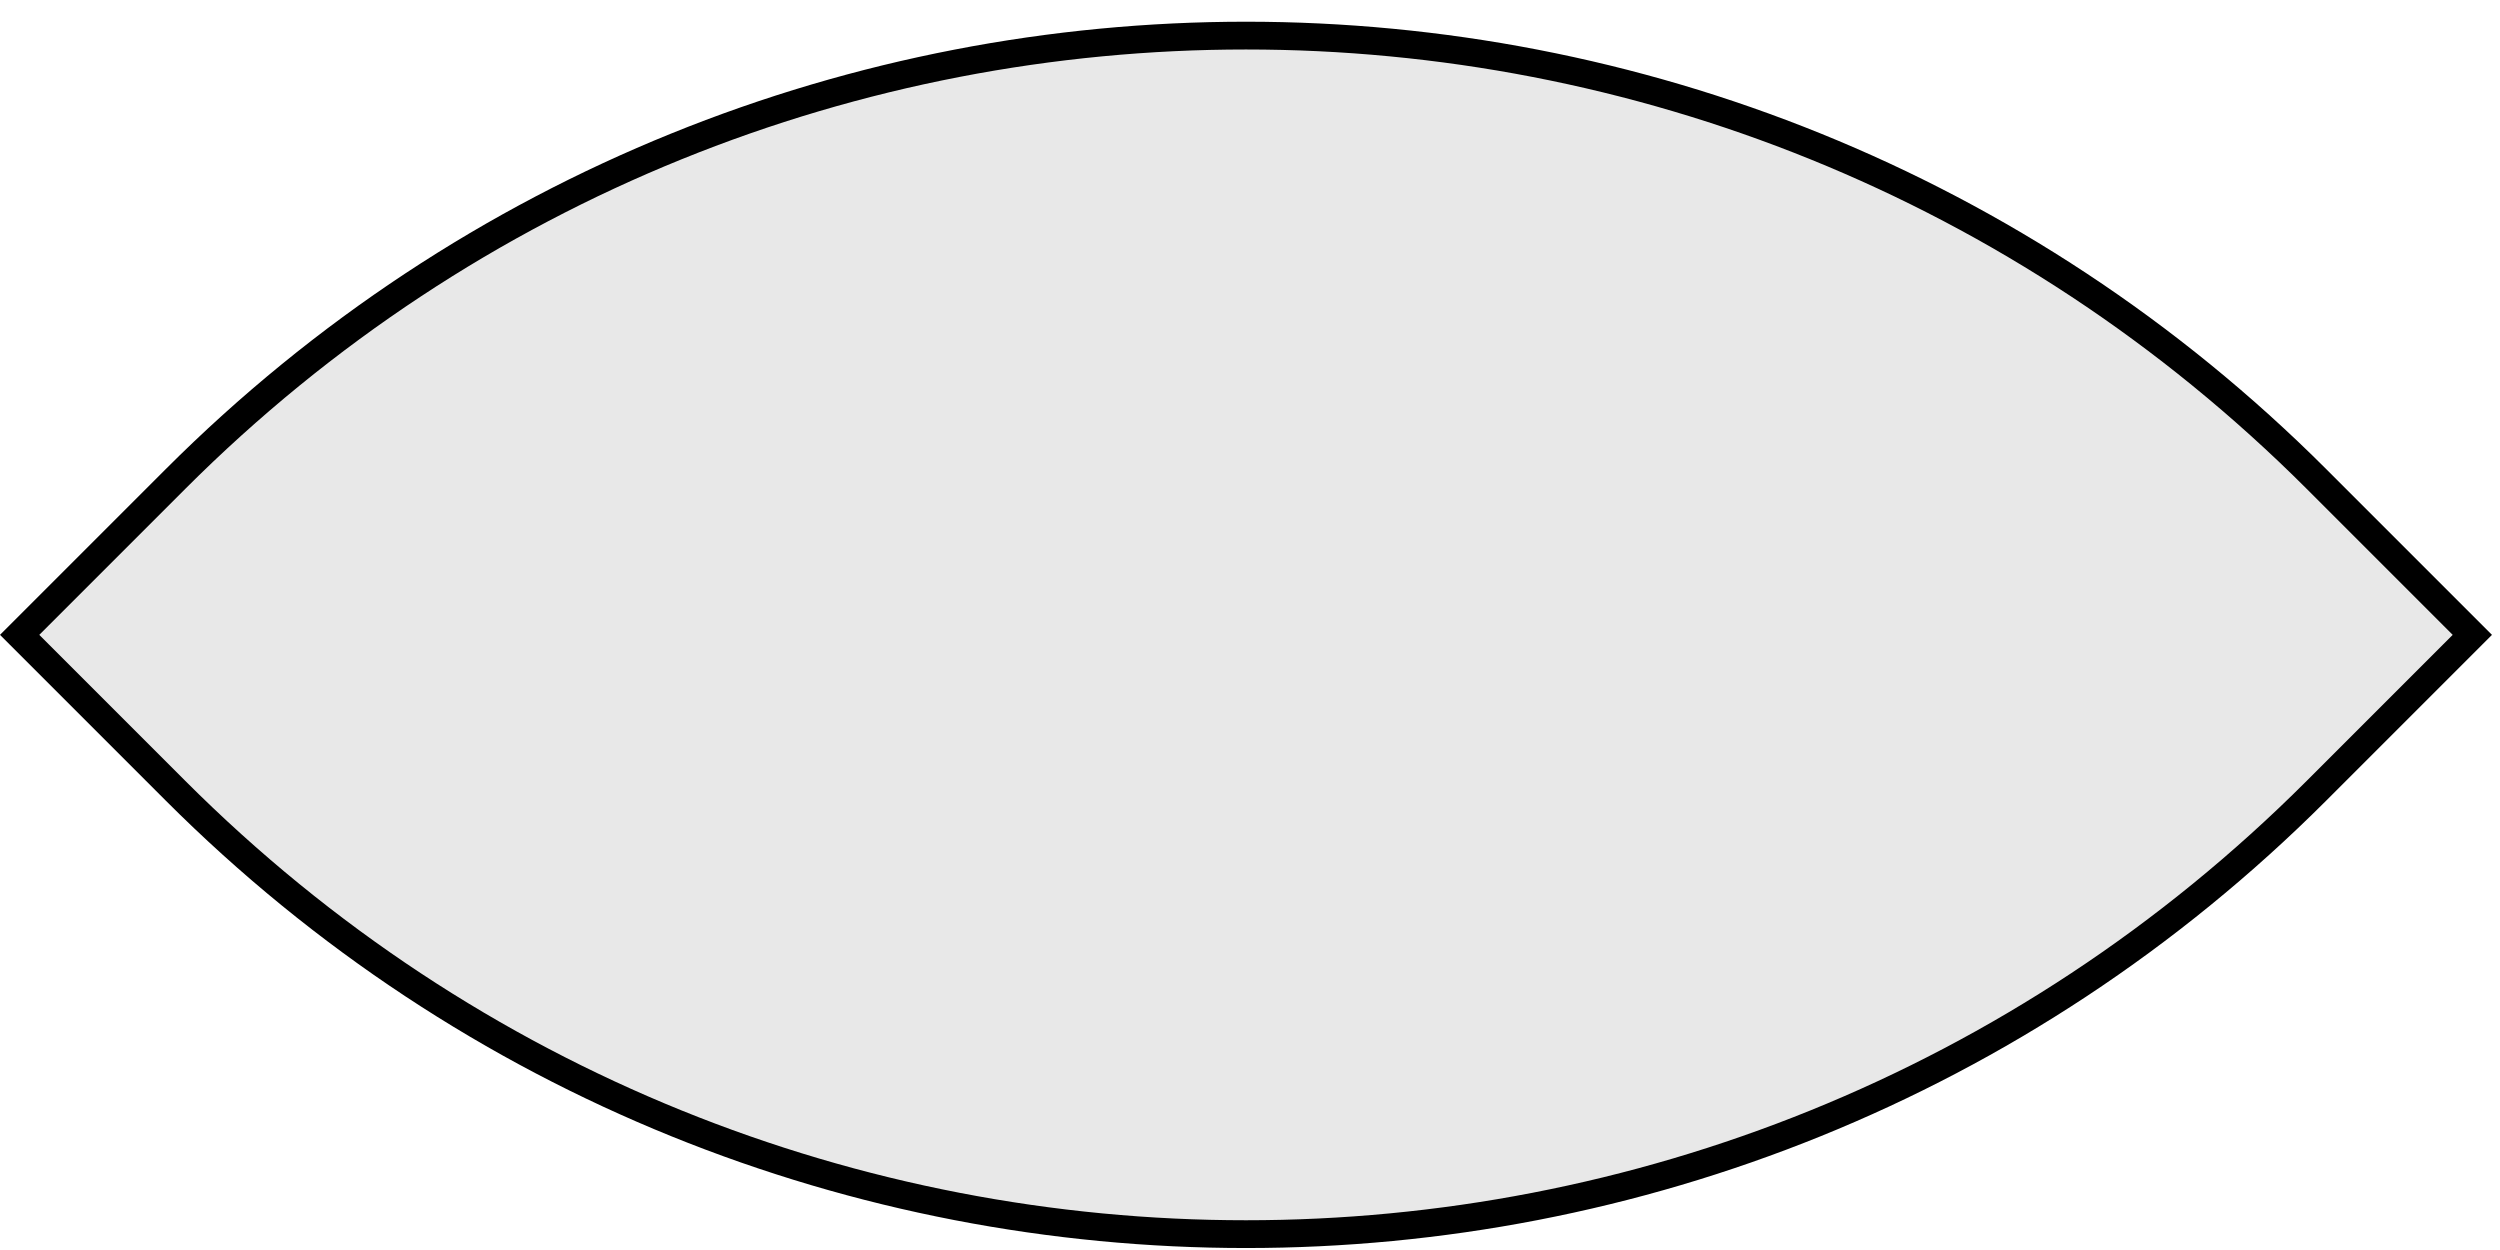 <?xml version="1.0" encoding="UTF-8"?> <svg xmlns="http://www.w3.org/2000/svg" width="90" height="45" viewBox="0 0 90 45" fill="none"> <path d="M83.393 17.244L89.004 22.855L83.393 28.466C62.109 49.75 27.602 49.75 6.318 28.466L0.707 22.855L6.318 17.244C27.602 -4.039 62.109 -4.039 83.393 17.244Z" fill="#E8E8E8" stroke="black"></path> </svg> 